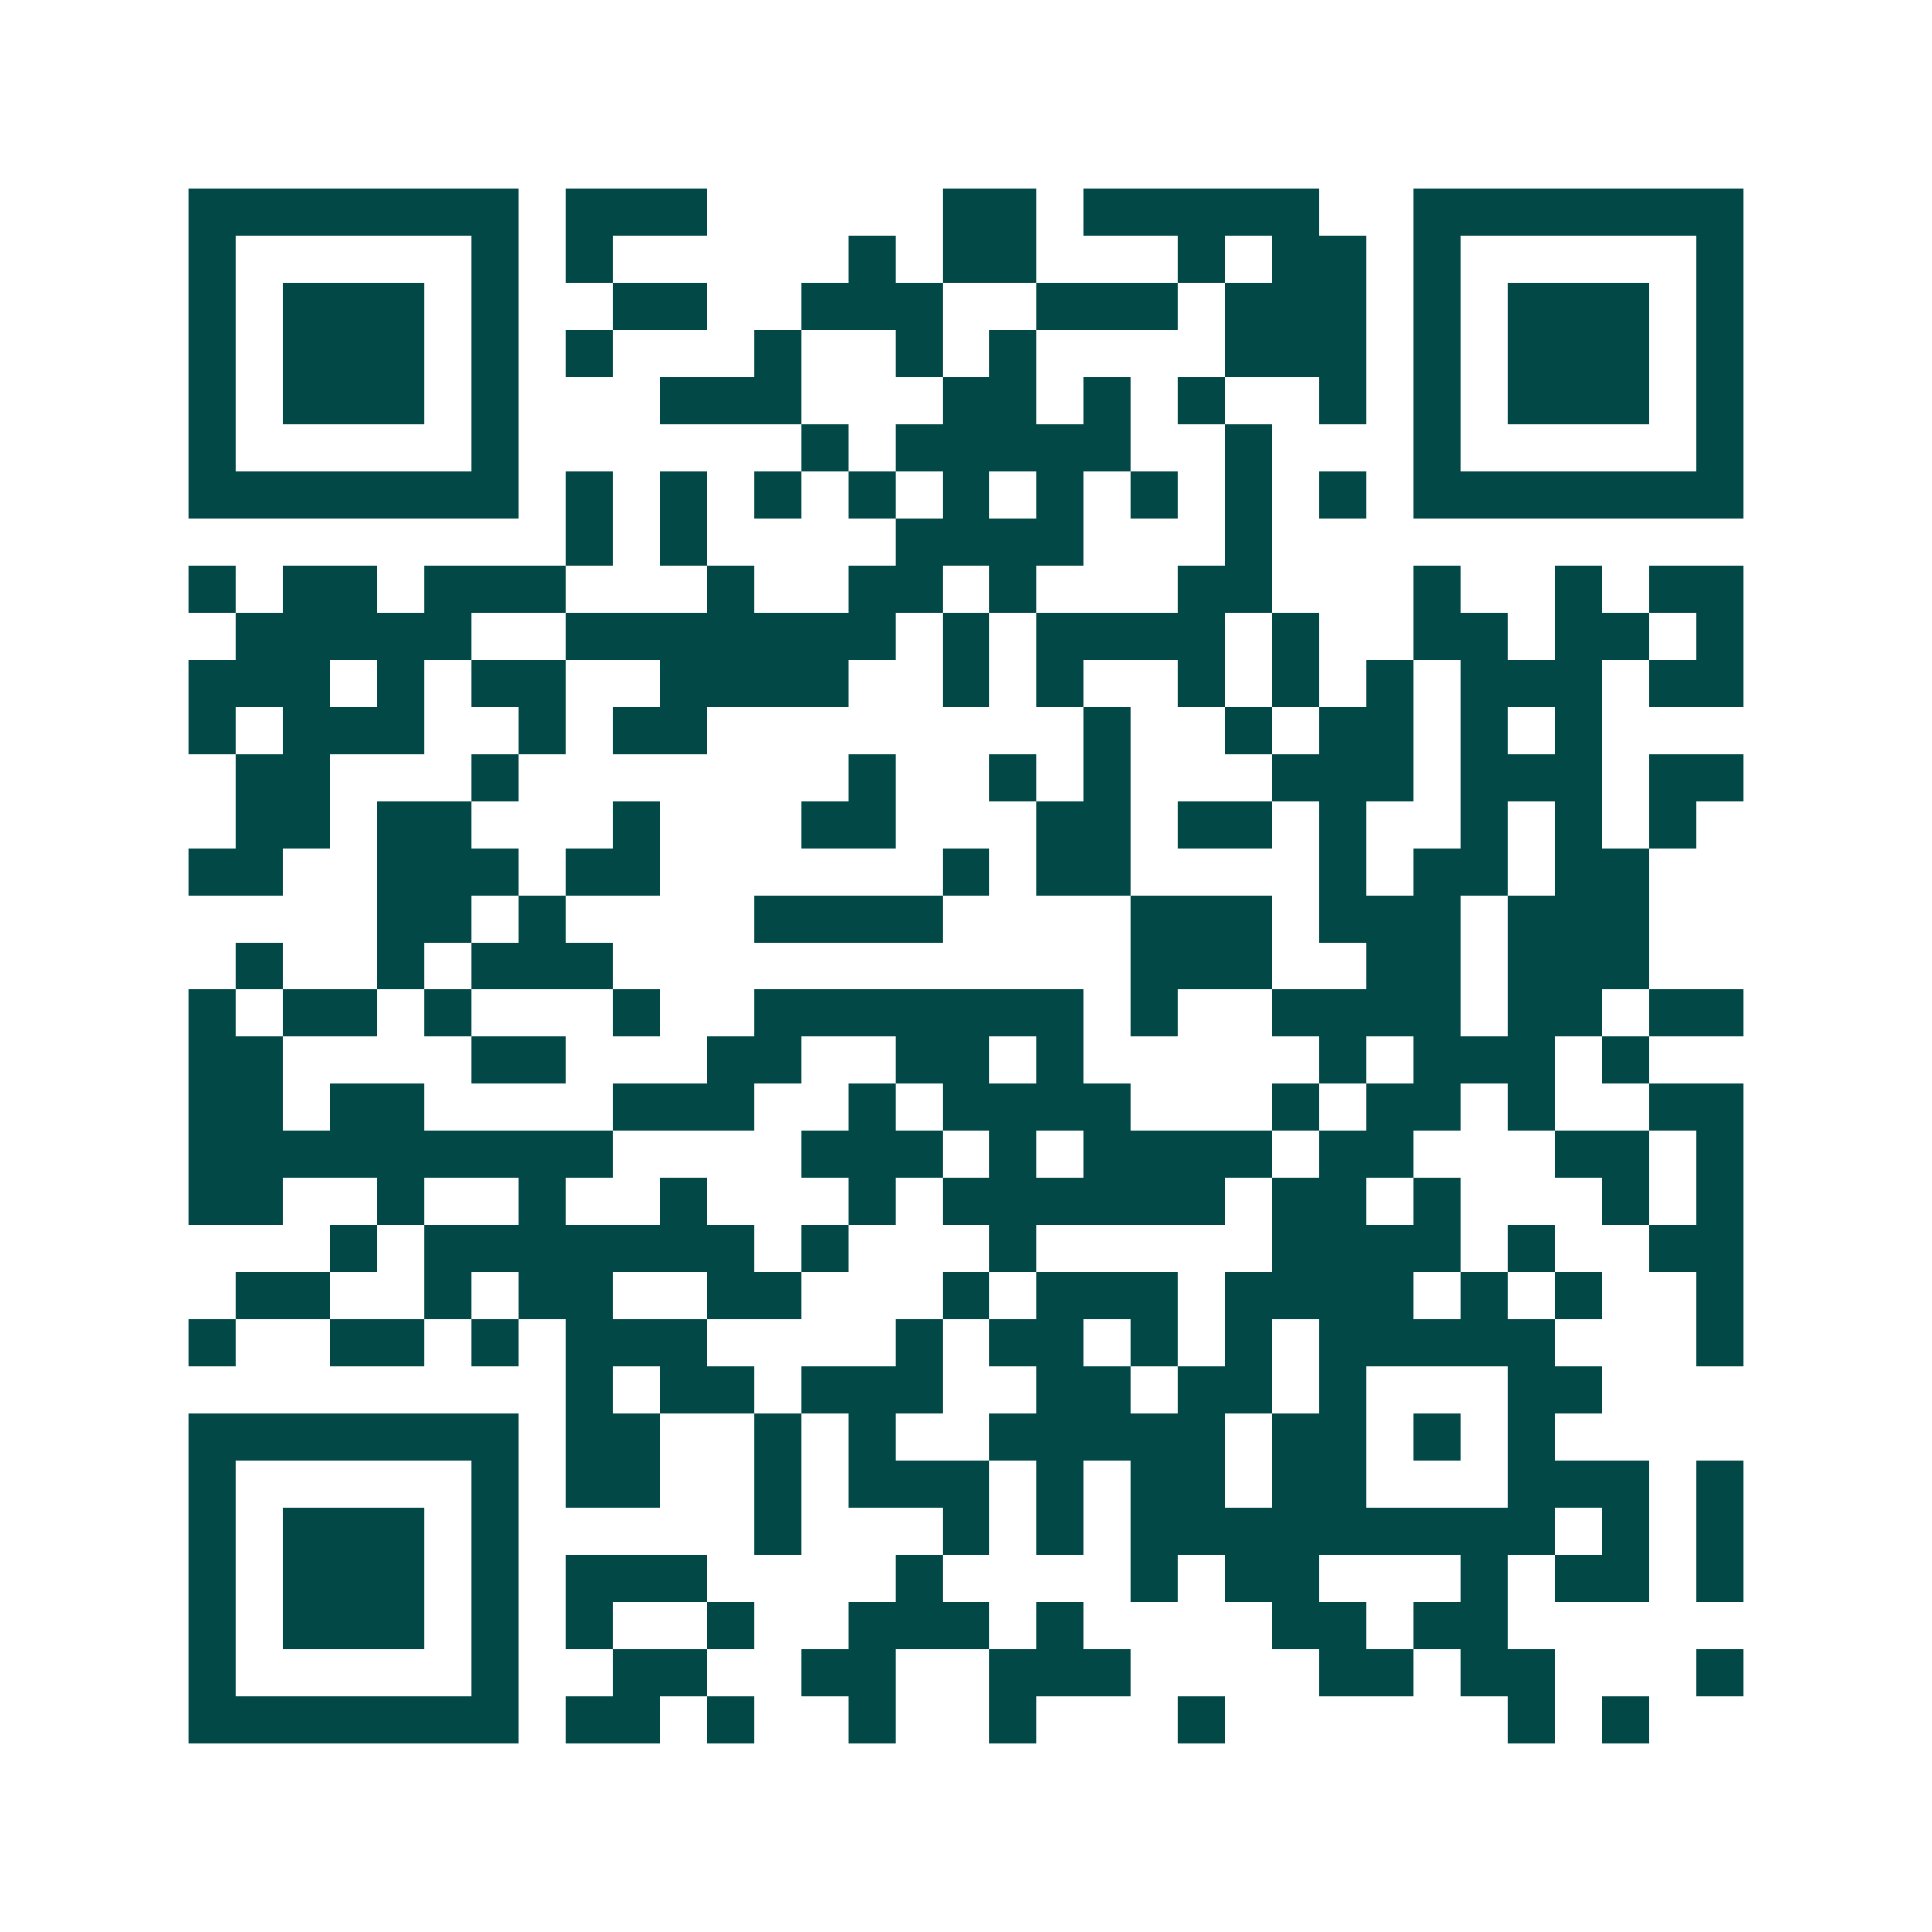 <svg xmlns="http://www.w3.org/2000/svg" width="200" height="200" viewBox="0 0 41 41" shape-rendering="crispEdges"><path fill="#ffffff" d="M0 0h41v41H0z"/><path stroke="#014847" d="M4 4.5h7m1 0h3m5 0h2m1 0h5m2 0h7M4 5.5h1m5 0h1m1 0h1m5 0h1m1 0h2m3 0h1m1 0h2m1 0h1m5 0h1M4 6.5h1m1 0h3m1 0h1m2 0h2m2 0h3m2 0h3m1 0h3m1 0h1m1 0h3m1 0h1M4 7.5h1m1 0h3m1 0h1m1 0h1m3 0h1m2 0h1m1 0h1m4 0h3m1 0h1m1 0h3m1 0h1M4 8.5h1m1 0h3m1 0h1m3 0h3m3 0h2m1 0h1m1 0h1m2 0h1m1 0h1m1 0h3m1 0h1M4 9.5h1m5 0h1m6 0h1m1 0h5m2 0h1m3 0h1m5 0h1M4 10.5h7m1 0h1m1 0h1m1 0h1m1 0h1m1 0h1m1 0h1m1 0h1m1 0h1m1 0h1m1 0h7M12 11.5h1m1 0h1m4 0h4m3 0h1M4 12.5h1m1 0h2m1 0h3m3 0h1m2 0h2m1 0h1m3 0h2m3 0h1m2 0h1m1 0h2M5 13.5h5m2 0h7m1 0h1m1 0h4m1 0h1m2 0h2m1 0h2m1 0h1M4 14.5h3m1 0h1m1 0h2m2 0h4m2 0h1m1 0h1m2 0h1m1 0h1m1 0h1m1 0h3m1 0h2M4 15.5h1m1 0h3m2 0h1m1 0h2m8 0h1m2 0h1m1 0h2m1 0h1m1 0h1M5 16.5h2m3 0h1m7 0h1m2 0h1m1 0h1m3 0h3m1 0h3m1 0h2M5 17.5h2m1 0h2m3 0h1m3 0h2m3 0h2m1 0h2m1 0h1m2 0h1m1 0h1m1 0h1M4 18.5h2m2 0h3m1 0h2m6 0h1m1 0h2m4 0h1m1 0h2m1 0h2M8 19.5h2m1 0h1m4 0h4m4 0h3m1 0h3m1 0h3M5 20.5h1m2 0h1m1 0h3m11 0h3m2 0h2m1 0h3M4 21.5h1m1 0h2m1 0h1m3 0h1m2 0h7m1 0h1m2 0h4m1 0h2m1 0h2M4 22.5h2m4 0h2m3 0h2m2 0h2m1 0h1m5 0h1m1 0h3m1 0h1M4 23.5h2m1 0h2m4 0h3m2 0h1m1 0h4m3 0h1m1 0h2m1 0h1m2 0h2M4 24.5h9m4 0h3m1 0h1m1 0h4m1 0h2m3 0h2m1 0h1M4 25.5h2m2 0h1m2 0h1m2 0h1m3 0h1m1 0h6m1 0h2m1 0h1m3 0h1m1 0h1M7 26.5h1m1 0h7m1 0h1m3 0h1m5 0h4m1 0h1m2 0h2M5 27.5h2m2 0h1m1 0h2m2 0h2m3 0h1m1 0h3m1 0h4m1 0h1m1 0h1m2 0h1M4 28.5h1m2 0h2m1 0h1m1 0h3m4 0h1m1 0h2m1 0h1m1 0h1m1 0h5m3 0h1M12 29.5h1m1 0h2m1 0h3m2 0h2m1 0h2m1 0h1m3 0h2M4 30.5h7m1 0h2m2 0h1m1 0h1m2 0h5m1 0h2m1 0h1m1 0h1M4 31.5h1m5 0h1m1 0h2m2 0h1m1 0h3m1 0h1m1 0h2m1 0h2m3 0h3m1 0h1M4 32.5h1m1 0h3m1 0h1m5 0h1m3 0h1m1 0h1m1 0h9m1 0h1m1 0h1M4 33.5h1m1 0h3m1 0h1m1 0h3m4 0h1m4 0h1m1 0h2m3 0h1m1 0h2m1 0h1M4 34.5h1m1 0h3m1 0h1m1 0h1m2 0h1m2 0h3m1 0h1m4 0h2m1 0h2M4 35.5h1m5 0h1m2 0h2m2 0h2m2 0h3m4 0h2m1 0h2m3 0h1M4 36.5h7m1 0h2m1 0h1m2 0h1m2 0h1m3 0h1m6 0h1m1 0h1"/></svg>
